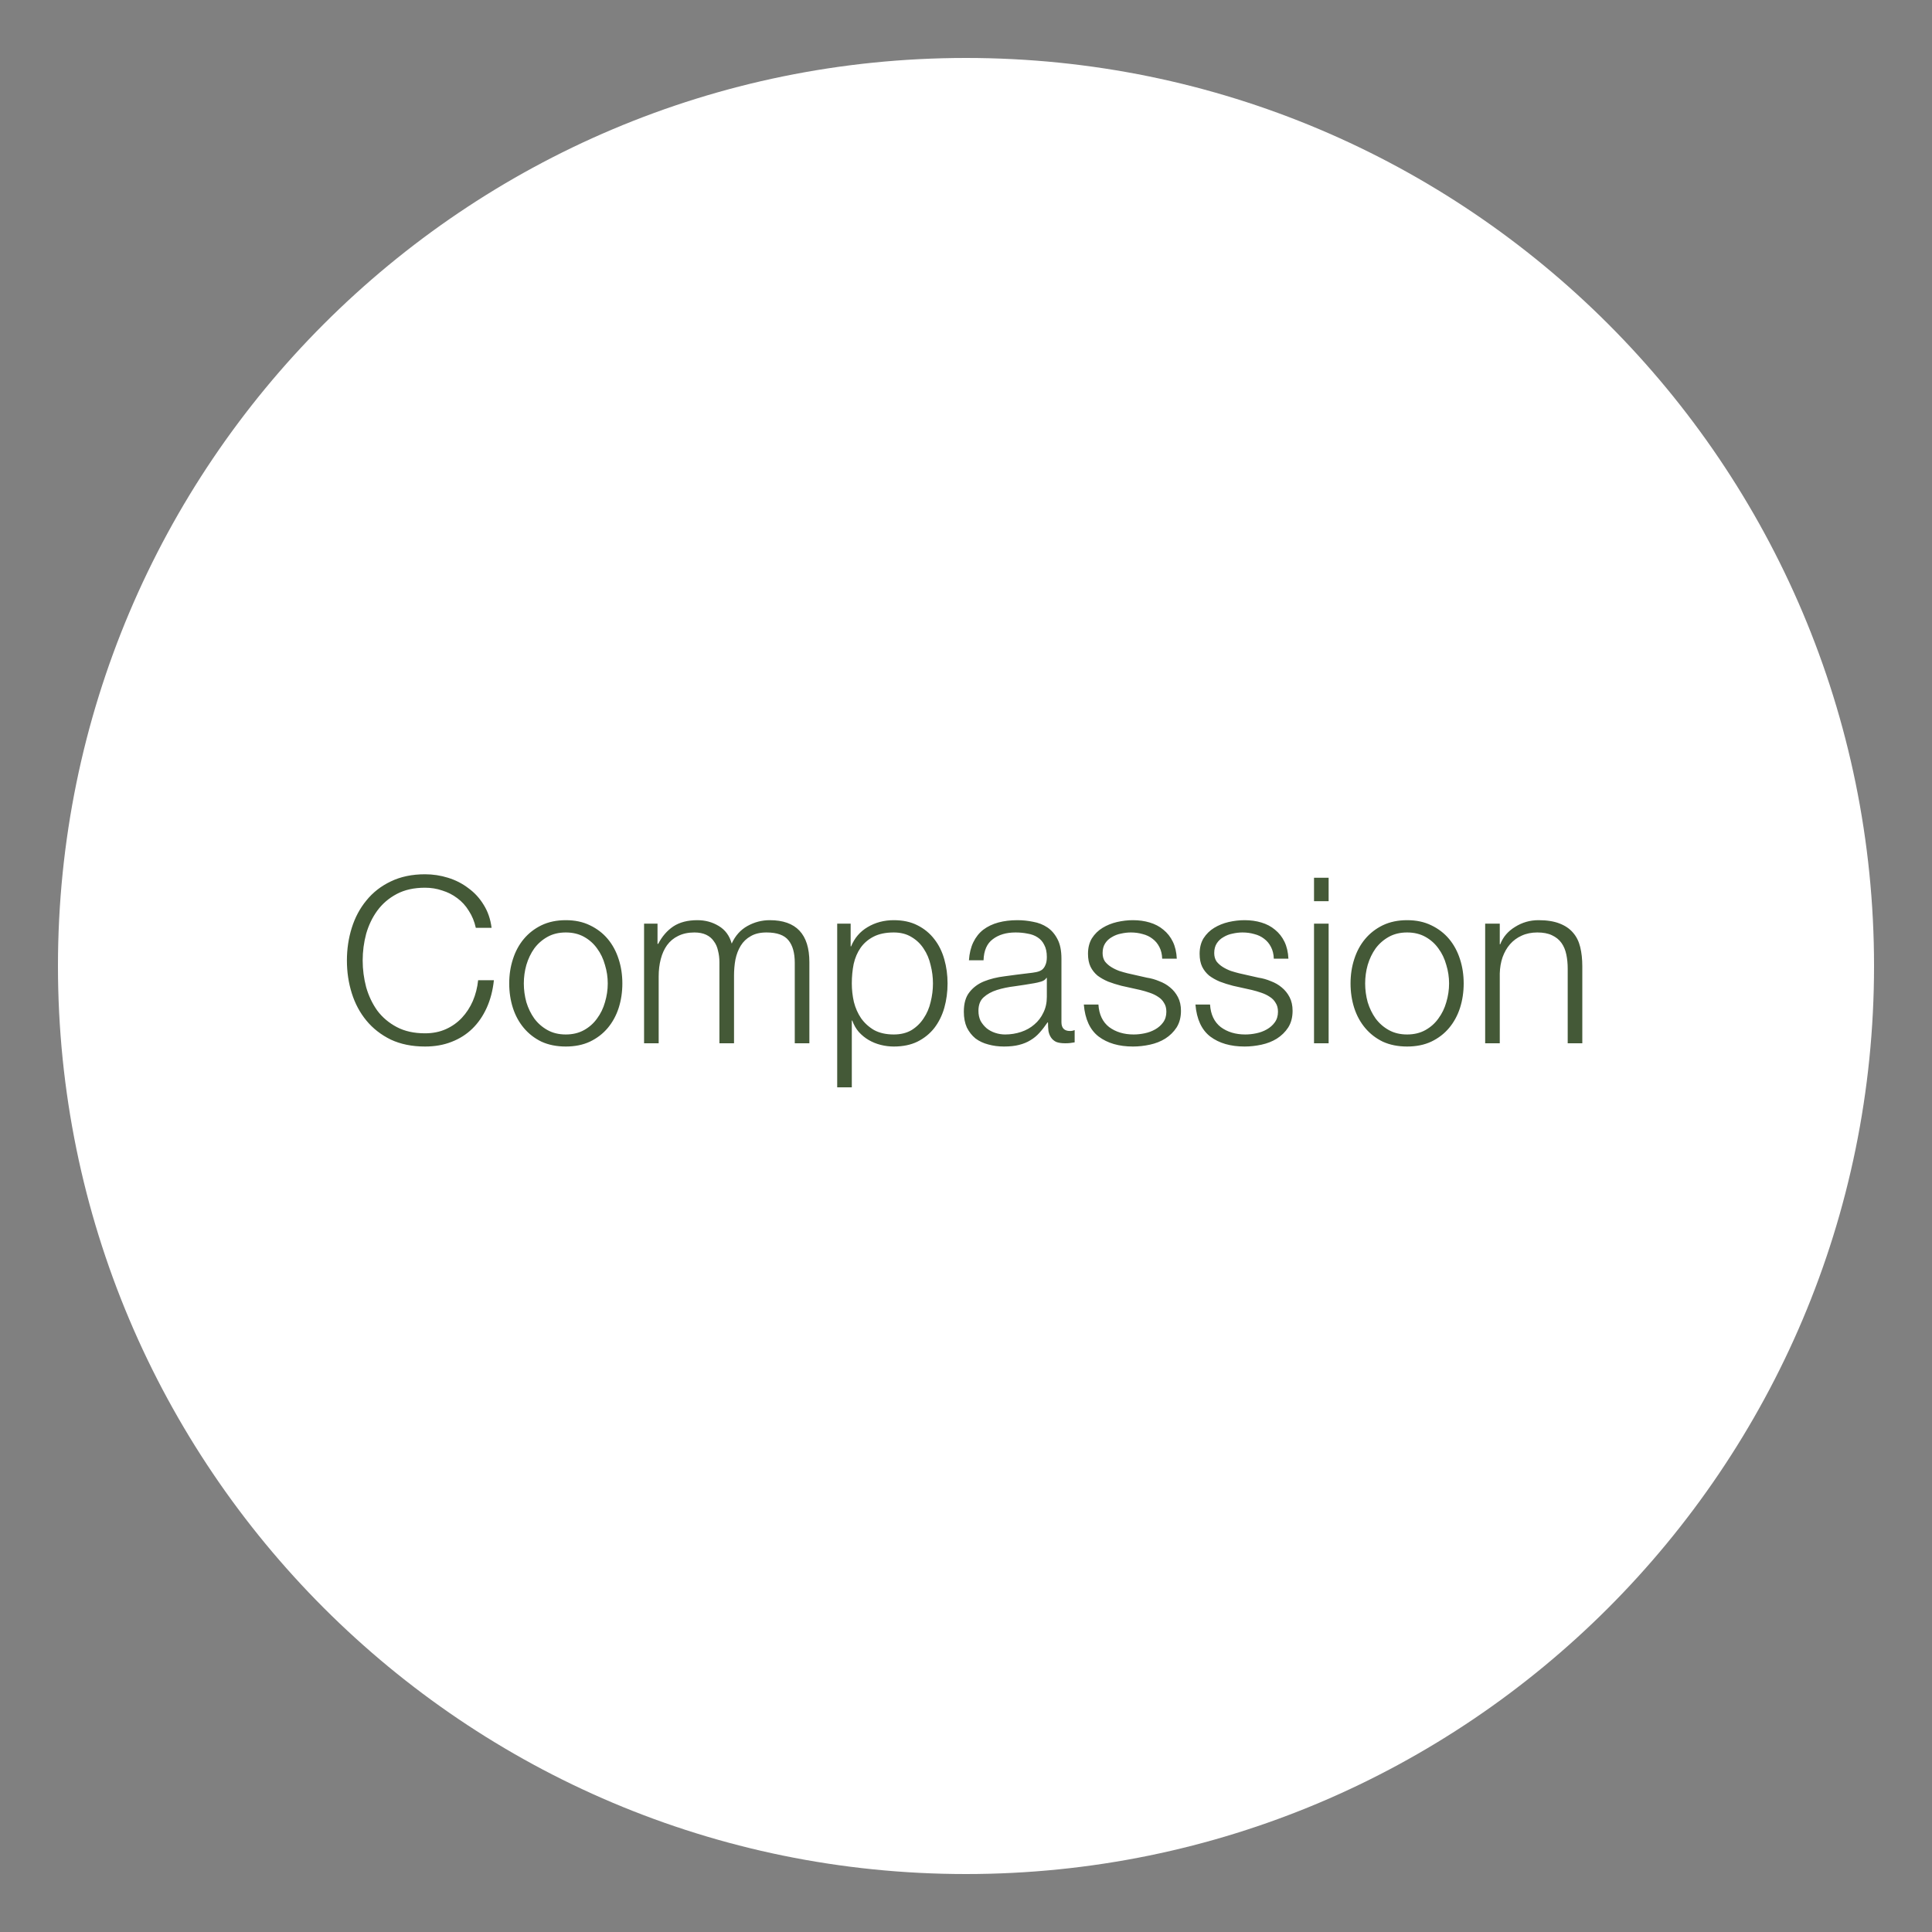 <svg width="200" height="200" viewBox="0 0 200 200" fill="none" xmlns="http://www.w3.org/2000/svg">
<rect x="0" y="0" width="200" height="200" fill="#808080" stroke="none"/>
<g clip-path="url(#clip0_18517_34057)">
<path d="M100 194C151.915 194 194 151.915 194 100C194 48.085 151.915 6 100 6C48.085 6 6 48.085 6 100C6 151.915 48.085 194 100 194Z" fill="white"/>
<path d="M49.256 96.048C49.112 95.392 48.872 94.808 48.536 94.296C48.216 93.768 47.816 93.328 47.336 92.976C46.872 92.624 46.352 92.36 45.776 92.184C45.216 91.992 44.624 91.896 44 91.896C42.864 91.896 41.888 92.112 41.072 92.544C40.256 92.976 39.584 93.552 39.056 94.272C38.544 94.976 38.16 95.776 37.904 96.672C37.664 97.568 37.544 98.488 37.544 99.432C37.544 100.36 37.664 101.28 37.904 102.192C38.16 103.088 38.544 103.896 39.056 104.616C39.584 105.32 40.256 105.888 41.072 106.32C41.888 106.752 42.864 106.968 44 106.968C44.8 106.968 45.52 106.824 46.16 106.536C46.8 106.248 47.352 105.856 47.816 105.36C48.28 104.864 48.656 104.288 48.944 103.632C49.232 102.96 49.416 102.24 49.496 101.472H51.128C51.016 102.528 50.768 103.48 50.384 104.328C50 105.176 49.504 105.896 48.896 106.488C48.288 107.08 47.568 107.536 46.736 107.856C45.92 108.176 45.008 108.336 44 108.336C42.656 108.336 41.472 108.096 40.448 107.616C39.44 107.12 38.6 106.464 37.928 105.648C37.256 104.832 36.752 103.888 36.416 102.816C36.08 101.744 35.912 100.616 35.912 99.432C35.912 98.248 36.08 97.12 36.416 96.048C36.752 94.976 37.256 94.032 37.928 93.216C38.6 92.384 39.44 91.728 40.448 91.248C41.472 90.752 42.656 90.504 44 90.504C44.816 90.504 45.608 90.624 46.376 90.864C47.16 91.104 47.864 91.464 48.488 91.944C49.128 92.408 49.656 92.984 50.072 93.672C50.504 94.36 50.776 95.152 50.888 96.048H49.256ZM58.57 96.528C57.85 96.528 57.218 96.68 56.674 96.984C56.13 97.288 55.674 97.688 55.306 98.184C54.954 98.68 54.682 99.248 54.49 99.888C54.314 100.512 54.226 101.152 54.226 101.808C54.226 102.464 54.314 103.112 54.49 103.752C54.682 104.376 54.954 104.936 55.306 105.432C55.674 105.928 56.13 106.328 56.674 106.632C57.218 106.936 57.85 107.088 58.57 107.088C59.29 107.088 59.922 106.936 60.466 106.632C61.01 106.328 61.458 105.928 61.81 105.432C62.178 104.936 62.45 104.376 62.626 103.752C62.818 103.112 62.914 102.464 62.914 101.808C62.914 101.152 62.818 100.512 62.626 99.888C62.45 99.248 62.178 98.68 61.81 98.184C61.458 97.688 61.01 97.288 60.466 96.984C59.922 96.68 59.29 96.528 58.57 96.528ZM58.57 95.256C59.514 95.256 60.346 95.432 61.066 95.784C61.802 96.136 62.418 96.608 62.914 97.2C63.41 97.792 63.786 98.488 64.042 99.288C64.298 100.072 64.426 100.912 64.426 101.808C64.426 102.704 64.298 103.552 64.042 104.352C63.786 105.136 63.41 105.824 62.914 106.416C62.418 107.008 61.802 107.48 61.066 107.832C60.346 108.168 59.514 108.336 58.57 108.336C57.626 108.336 56.786 108.168 56.05 107.832C55.33 107.48 54.722 107.008 54.226 106.416C53.73 105.824 53.354 105.136 53.098 104.352C52.842 103.552 52.714 102.704 52.714 101.808C52.714 100.912 52.842 100.072 53.098 99.288C53.354 98.488 53.73 97.792 54.226 97.2C54.722 96.608 55.33 96.136 56.05 95.784C56.786 95.432 57.626 95.256 58.57 95.256ZM66.674 95.616H68.066V97.704H68.138C68.538 96.936 69.058 96.336 69.698 95.904C70.354 95.472 71.186 95.256 72.194 95.256C73.01 95.256 73.746 95.456 74.402 95.856C75.074 96.256 75.522 96.864 75.746 97.68C76.114 96.864 76.658 96.256 77.378 95.856C78.098 95.456 78.866 95.256 79.682 95.256C82.418 95.256 83.786 96.704 83.786 99.6V108H82.274V99.672C82.274 98.648 82.058 97.872 81.626 97.344C81.194 96.8 80.434 96.528 79.346 96.528C78.69 96.528 78.146 96.656 77.714 96.912C77.282 97.152 76.938 97.48 76.682 97.896C76.426 98.312 76.242 98.792 76.13 99.336C76.034 99.864 75.986 100.416 75.986 100.992V108H74.474V99.6C74.474 99.184 74.426 98.792 74.33 98.424C74.25 98.04 74.106 97.712 73.898 97.44C73.706 97.152 73.442 96.928 73.106 96.768C72.77 96.608 72.362 96.528 71.882 96.528C71.242 96.528 70.682 96.648 70.202 96.888C69.738 97.112 69.354 97.432 69.05 97.848C68.762 98.248 68.546 98.728 68.402 99.288C68.258 99.832 68.186 100.432 68.186 101.088V108H66.674V95.616ZM86.667 95.616H88.059V97.968H88.107C88.459 97.104 89.027 96.44 89.811 95.976C90.611 95.496 91.515 95.256 92.523 95.256C93.467 95.256 94.283 95.432 94.971 95.784C95.675 96.136 96.259 96.616 96.723 97.224C97.187 97.816 97.531 98.512 97.755 99.312C97.979 100.096 98.091 100.928 98.091 101.808C98.091 102.688 97.979 103.528 97.755 104.328C97.531 105.112 97.187 105.808 96.723 106.416C96.259 107.008 95.675 107.48 94.971 107.832C94.283 108.168 93.467 108.336 92.523 108.336C92.075 108.336 91.627 108.28 91.179 108.168C90.731 108.056 90.315 107.888 89.931 107.664C89.547 107.44 89.203 107.16 88.899 106.824C88.611 106.488 88.387 106.096 88.227 105.648H88.179V112.56H86.667V95.616ZM96.579 101.808C96.579 101.168 96.499 100.536 96.339 99.912C96.195 99.272 95.955 98.704 95.619 98.208C95.299 97.712 94.883 97.312 94.371 97.008C93.859 96.688 93.243 96.528 92.523 96.528C91.691 96.528 90.995 96.672 90.435 96.96C89.875 97.248 89.427 97.632 89.091 98.112C88.755 98.592 88.515 99.152 88.371 99.792C88.243 100.432 88.179 101.104 88.179 101.808C88.179 102.448 88.251 103.088 88.395 103.728C88.555 104.352 88.803 104.912 89.139 105.408C89.491 105.904 89.939 106.312 90.483 106.632C91.043 106.936 91.723 107.088 92.523 107.088C93.243 107.088 93.859 106.936 94.371 106.632C94.883 106.312 95.299 105.904 95.619 105.408C95.955 104.912 96.195 104.352 96.339 103.728C96.499 103.088 96.579 102.448 96.579 101.808ZM100.304 99.408C100.352 98.688 100.504 98.064 100.76 97.536C101.016 97.008 101.36 96.576 101.792 96.24C102.24 95.904 102.76 95.656 103.352 95.496C103.944 95.336 104.6 95.256 105.32 95.256C105.864 95.256 106.408 95.312 106.952 95.424C107.496 95.52 107.984 95.712 108.416 96C108.848 96.288 109.2 96.696 109.472 97.224C109.744 97.736 109.88 98.408 109.88 99.24V105.816C109.88 106.424 110.176 106.728 110.768 106.728C110.944 106.728 111.104 106.696 111.248 106.632V107.904C111.072 107.936 110.912 107.96 110.768 107.976C110.64 107.992 110.472 108 110.264 108C109.88 108 109.568 107.952 109.328 107.856C109.104 107.744 108.928 107.592 108.8 107.4C108.672 107.208 108.584 106.984 108.536 106.728C108.504 106.456 108.488 106.16 108.488 105.84H108.44C108.168 106.24 107.888 106.6 107.6 106.92C107.328 107.224 107.016 107.48 106.664 107.688C106.328 107.896 105.936 108.056 105.488 108.168C105.056 108.28 104.536 108.336 103.928 108.336C103.352 108.336 102.808 108.264 102.296 108.12C101.8 107.992 101.36 107.784 100.976 107.496C100.608 107.192 100.312 106.816 100.088 106.368C99.88 105.904 99.776 105.36 99.776 104.736C99.776 103.872 99.968 103.2 100.352 102.72C100.736 102.224 101.24 101.848 101.864 101.592C102.504 101.336 103.216 101.16 104 101.064C104.8 100.952 105.608 100.848 106.424 100.752C106.744 100.72 107.024 100.68 107.264 100.632C107.504 100.584 107.704 100.504 107.864 100.392C108.024 100.264 108.144 100.096 108.224 99.888C108.32 99.68 108.368 99.408 108.368 99.072C108.368 98.56 108.28 98.144 108.104 97.824C107.944 97.488 107.712 97.224 107.408 97.032C107.12 96.84 106.776 96.712 106.376 96.648C105.992 96.568 105.576 96.528 105.128 96.528C104.168 96.528 103.384 96.76 102.776 97.224C102.168 97.672 101.848 98.4 101.816 99.408H100.304ZM108.368 101.232H108.32C108.224 101.408 108.04 101.536 107.768 101.616C107.496 101.696 107.256 101.752 107.048 101.784C106.408 101.896 105.744 102 105.056 102.096C104.384 102.176 103.768 102.304 103.208 102.48C102.648 102.656 102.184 102.912 101.816 103.248C101.464 103.568 101.288 104.032 101.288 104.64C101.288 105.024 101.36 105.368 101.504 105.672C101.664 105.96 101.872 106.216 102.128 106.44C102.384 106.648 102.68 106.808 103.016 106.92C103.352 107.032 103.696 107.088 104.048 107.088C104.624 107.088 105.176 107 105.704 106.824C106.232 106.648 106.688 106.392 107.072 106.056C107.472 105.72 107.784 105.312 108.008 104.832C108.248 104.352 108.368 103.808 108.368 103.2V101.232ZM120.309 99.24C120.293 98.776 120.197 98.376 120.021 98.04C119.845 97.688 119.605 97.4 119.301 97.176C119.013 96.952 118.677 96.792 118.293 96.696C117.909 96.584 117.501 96.528 117.069 96.528C116.733 96.528 116.389 96.568 116.037 96.648C115.701 96.712 115.389 96.832 115.101 97.008C114.813 97.168 114.581 97.384 114.405 97.656C114.229 97.928 114.141 98.264 114.141 98.664C114.141 99 114.221 99.288 114.381 99.528C114.557 99.752 114.773 99.944 115.029 100.104C115.285 100.264 115.565 100.4 115.869 100.512C116.173 100.608 116.453 100.688 116.709 100.752L118.725 101.208C119.157 101.272 119.581 101.392 119.997 101.568C120.429 101.728 120.805 101.944 121.125 102.216C121.461 102.488 121.733 102.824 121.941 103.224C122.149 103.624 122.253 104.096 122.253 104.64C122.253 105.312 122.101 105.888 121.797 106.368C121.493 106.832 121.101 107.216 120.621 107.52C120.157 107.808 119.629 108.016 119.037 108.144C118.445 108.272 117.861 108.336 117.285 108.336C115.829 108.336 114.645 107.992 113.733 107.304C112.837 106.616 112.325 105.512 112.197 103.992H113.709C113.773 105.016 114.141 105.792 114.813 106.32C115.501 106.832 116.349 107.088 117.357 107.088C117.725 107.088 118.101 107.048 118.485 106.968C118.885 106.888 119.253 106.752 119.589 106.56C119.925 106.368 120.197 106.128 120.405 105.84C120.629 105.536 120.741 105.168 120.741 104.736C120.741 104.368 120.661 104.064 120.501 103.824C120.357 103.568 120.157 103.36 119.901 103.2C119.645 103.024 119.349 102.88 119.013 102.768C118.693 102.656 118.365 102.56 118.029 102.48L116.085 102.048C115.589 101.92 115.133 101.776 114.717 101.616C114.301 101.44 113.933 101.232 113.613 100.992C113.309 100.736 113.069 100.432 112.893 100.08C112.717 99.712 112.629 99.264 112.629 98.736C112.629 98.112 112.765 97.576 113.037 97.128C113.325 96.68 113.693 96.32 114.141 96.048C114.589 95.776 115.085 95.576 115.629 95.448C116.189 95.32 116.741 95.256 117.285 95.256C117.909 95.256 118.485 95.336 119.013 95.496C119.557 95.656 120.029 95.904 120.429 96.24C120.845 96.576 121.173 96.992 121.413 97.488C121.653 97.984 121.789 98.568 121.821 99.24H120.309ZM131.864 99.24C131.848 98.776 131.752 98.376 131.576 98.04C131.4 97.688 131.16 97.4 130.856 97.176C130.568 96.952 130.232 96.792 129.848 96.696C129.464 96.584 129.056 96.528 128.624 96.528C128.288 96.528 127.944 96.568 127.592 96.648C127.256 96.712 126.944 96.832 126.656 97.008C126.368 97.168 126.136 97.384 125.96 97.656C125.784 97.928 125.696 98.264 125.696 98.664C125.696 99 125.776 99.288 125.936 99.528C126.112 99.752 126.328 99.944 126.584 100.104C126.84 100.264 127.12 100.4 127.424 100.512C127.728 100.608 128.008 100.688 128.264 100.752L130.28 101.208C130.712 101.272 131.136 101.392 131.552 101.568C131.984 101.728 132.36 101.944 132.68 102.216C133.016 102.488 133.288 102.824 133.496 103.224C133.704 103.624 133.808 104.096 133.808 104.64C133.808 105.312 133.656 105.888 133.352 106.368C133.048 106.832 132.656 107.216 132.176 107.52C131.712 107.808 131.184 108.016 130.592 108.144C130 108.272 129.416 108.336 128.84 108.336C127.384 108.336 126.2 107.992 125.288 107.304C124.392 106.616 123.88 105.512 123.752 103.992H125.264C125.328 105.016 125.696 105.792 126.368 106.32C127.056 106.832 127.904 107.088 128.912 107.088C129.28 107.088 129.656 107.048 130.04 106.968C130.44 106.888 130.808 106.752 131.144 106.56C131.48 106.368 131.752 106.128 131.96 105.84C132.184 105.536 132.296 105.168 132.296 104.736C132.296 104.368 132.216 104.064 132.056 103.824C131.912 103.568 131.712 103.36 131.456 103.2C131.2 103.024 130.904 102.88 130.568 102.768C130.248 102.656 129.92 102.56 129.584 102.48L127.64 102.048C127.144 101.92 126.688 101.776 126.272 101.616C125.856 101.44 125.488 101.232 125.168 100.992C124.864 100.736 124.624 100.432 124.448 100.08C124.272 99.712 124.184 99.264 124.184 98.736C124.184 98.112 124.32 97.576 124.592 97.128C124.88 96.68 125.248 96.32 125.696 96.048C126.144 95.776 126.64 95.576 127.184 95.448C127.744 95.32 128.296 95.256 128.84 95.256C129.464 95.256 130.04 95.336 130.568 95.496C131.112 95.656 131.584 95.904 131.984 96.24C132.4 96.576 132.728 96.992 132.968 97.488C133.208 97.984 133.344 98.568 133.376 99.24H131.864ZM136.027 90.864H137.539V93.288H136.027V90.864ZM136.027 95.616H137.539V108H136.027V95.616ZM145.664 96.528C144.944 96.528 144.312 96.68 143.768 96.984C143.224 97.288 142.768 97.688 142.4 98.184C142.048 98.68 141.776 99.248 141.584 99.888C141.408 100.512 141.32 101.152 141.32 101.808C141.32 102.464 141.408 103.112 141.584 103.752C141.776 104.376 142.048 104.936 142.4 105.432C142.768 105.928 143.224 106.328 143.768 106.632C144.312 106.936 144.944 107.088 145.664 107.088C146.384 107.088 147.016 106.936 147.56 106.632C148.104 106.328 148.552 105.928 148.904 105.432C149.272 104.936 149.544 104.376 149.72 103.752C149.912 103.112 150.008 102.464 150.008 101.808C150.008 101.152 149.912 100.512 149.72 99.888C149.544 99.248 149.272 98.68 148.904 98.184C148.552 97.688 148.104 97.288 147.56 96.984C147.016 96.68 146.384 96.528 145.664 96.528ZM145.664 95.256C146.608 95.256 147.44 95.432 148.16 95.784C148.896 96.136 149.512 96.608 150.008 97.2C150.504 97.792 150.88 98.488 151.136 99.288C151.392 100.072 151.52 100.912 151.52 101.808C151.52 102.704 151.392 103.552 151.136 104.352C150.88 105.136 150.504 105.824 150.008 106.416C149.512 107.008 148.896 107.48 148.16 107.832C147.44 108.168 146.608 108.336 145.664 108.336C144.72 108.336 143.88 108.168 143.144 107.832C142.424 107.48 141.816 107.008 141.32 106.416C140.824 105.824 140.448 105.136 140.192 104.352C139.936 103.552 139.808 102.704 139.808 101.808C139.808 100.912 139.936 100.072 140.192 99.288C140.448 98.488 140.824 97.792 141.32 97.2C141.816 96.608 142.424 96.136 143.144 95.784C143.88 95.432 144.72 95.256 145.664 95.256ZM153.744 95.616H155.256V97.752H155.304C155.592 97 156.104 96.4 156.84 95.952C157.576 95.488 158.384 95.256 159.264 95.256C160.128 95.256 160.848 95.368 161.424 95.592C162.016 95.816 162.488 96.136 162.84 96.552C163.192 96.952 163.44 97.448 163.584 98.04C163.728 98.632 163.8 99.296 163.8 100.032V108H162.288V100.272C162.288 99.744 162.24 99.256 162.144 98.808C162.048 98.344 161.88 97.944 161.64 97.608C161.4 97.272 161.072 97.008 160.656 96.816C160.256 96.624 159.752 96.528 159.144 96.528C158.536 96.528 157.992 96.64 157.512 96.864C157.048 97.072 156.648 97.368 156.312 97.752C155.992 98.12 155.736 98.568 155.544 99.096C155.368 99.608 155.272 100.168 155.256 100.776V108H153.744V95.616Z" fill="#445937"/>
</g>
<defs>
<clipPath id="clip0_18517_34057">
<rect width="188" height="188" fill="white" transform="translate(6 6)"/>
</clipPath>
</defs>
</svg>
